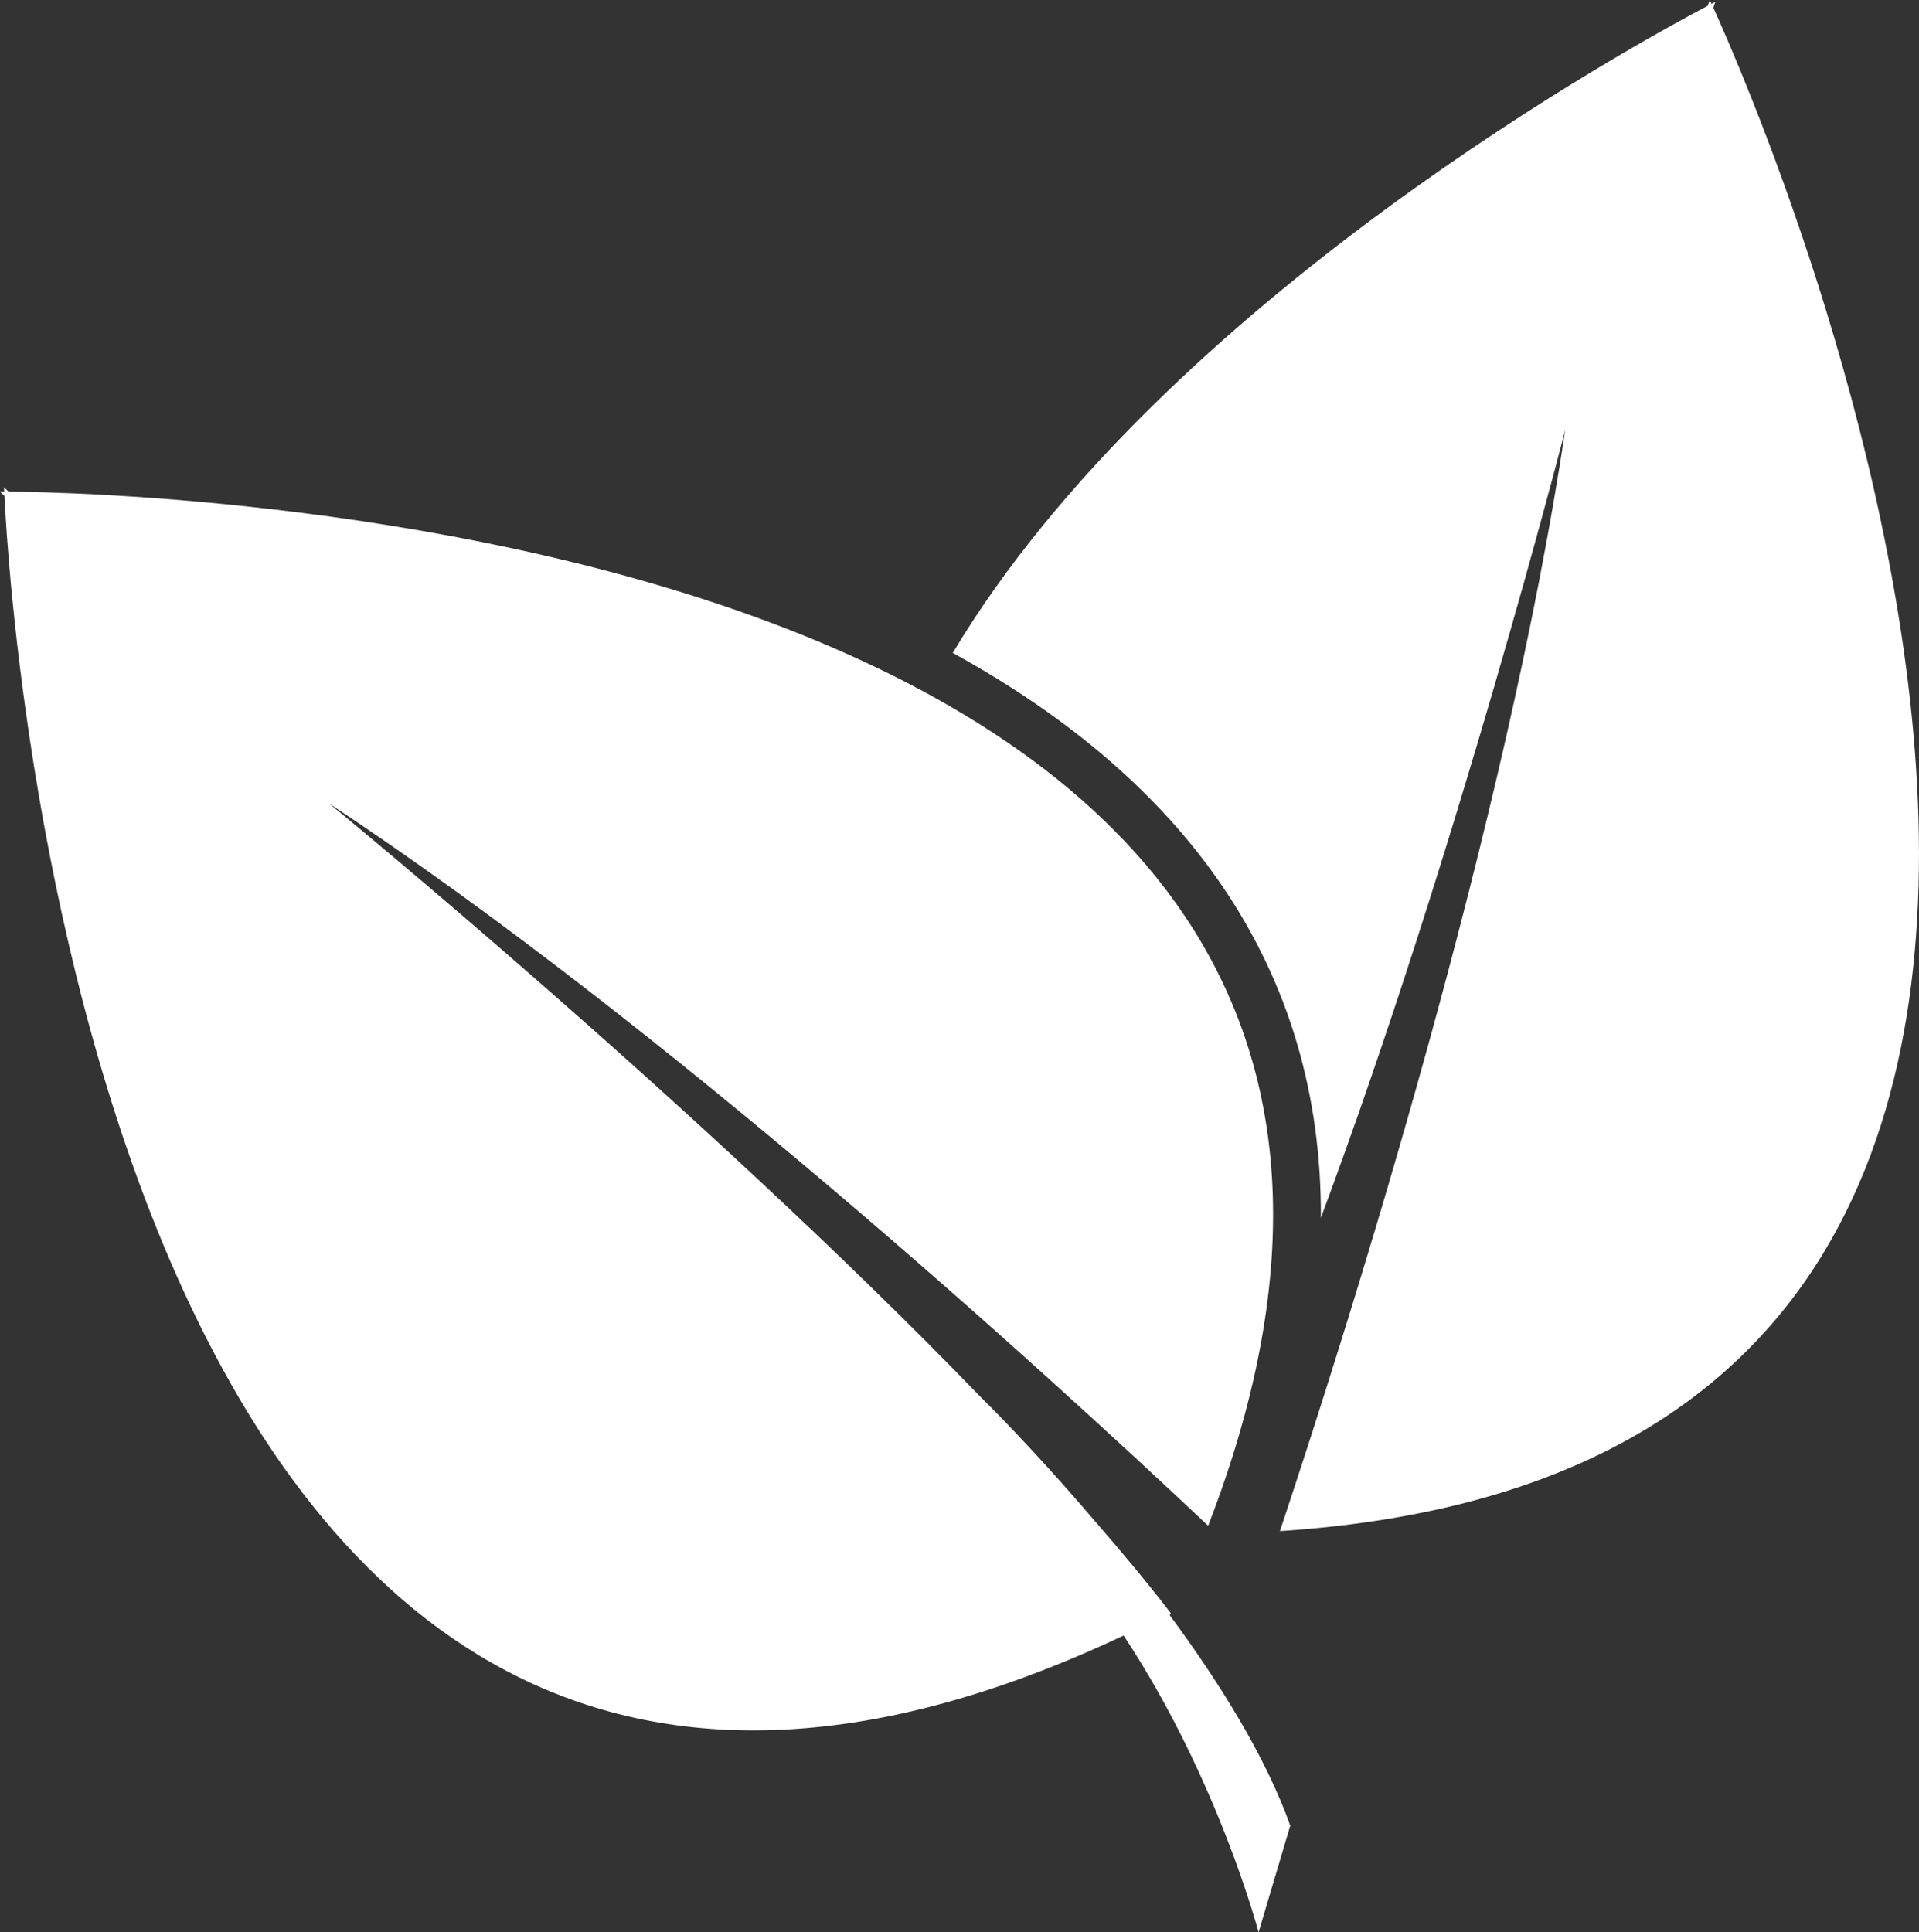 <svg viewBox="0 0 369.28 371.86" xmlns="http://www.w3.org/2000/svg" data-name="Layer 2" id="Layer_2">
  <rect x="0" y="0" width="369.28" height="371.86" fill="#333333" stroke="none"/>
  <defs>
    <style>
      .cls-1 {
        fill: #fff;
      }
    </style>
  </defs>
  <g data-name="Layer 1" id="Layer_1-2">
    <g>
      <path d="M329.7,1.49l.38-1.12s-.25.13-.73.37c-.22-.49-.34-.74-.34-.74l-.39,1.12c-12.65,6.64-104.55,56.49-145.28,124.53,22.63,12.42,40.08,27.51,51.92,44.94,12.74,18.75,19.04,40.08,18.92,63.78,26.19-70.28,47.04-151.69,47.04-151.69-11.45,76.16-40.66,169.16-54.92,211.96C452.13,281.2,339.67,23.45,329.7,1.49Z" class="cls-1"></path>
      <path d="M1.64,94.6l-.86-.82s0,.28.03.82c-.54,0-.82,0-.82,0l.86.82c1.19,24.38,19.49,311.74,215.37,219.32,18.22,27.54,25.97,57.12,25.97,57.12l6.1-20.54c-4.74-13.3-13.65-27.58-23.19-40.49.06-.14.13-.28.19-.41-4.51-5.86-9.58-11.97-15.05-18.23-11.75-13.79-21.51-23.34-21.94-23.77-53.8-55.67-124.98-113.81-124.98-113.81,64.27,42.43,136.35,108.06,169.17,139C306.89,101.22,25.75,94.8,1.64,94.6Z" class="cls-1"></path>
    </g>
  </g>
</svg>